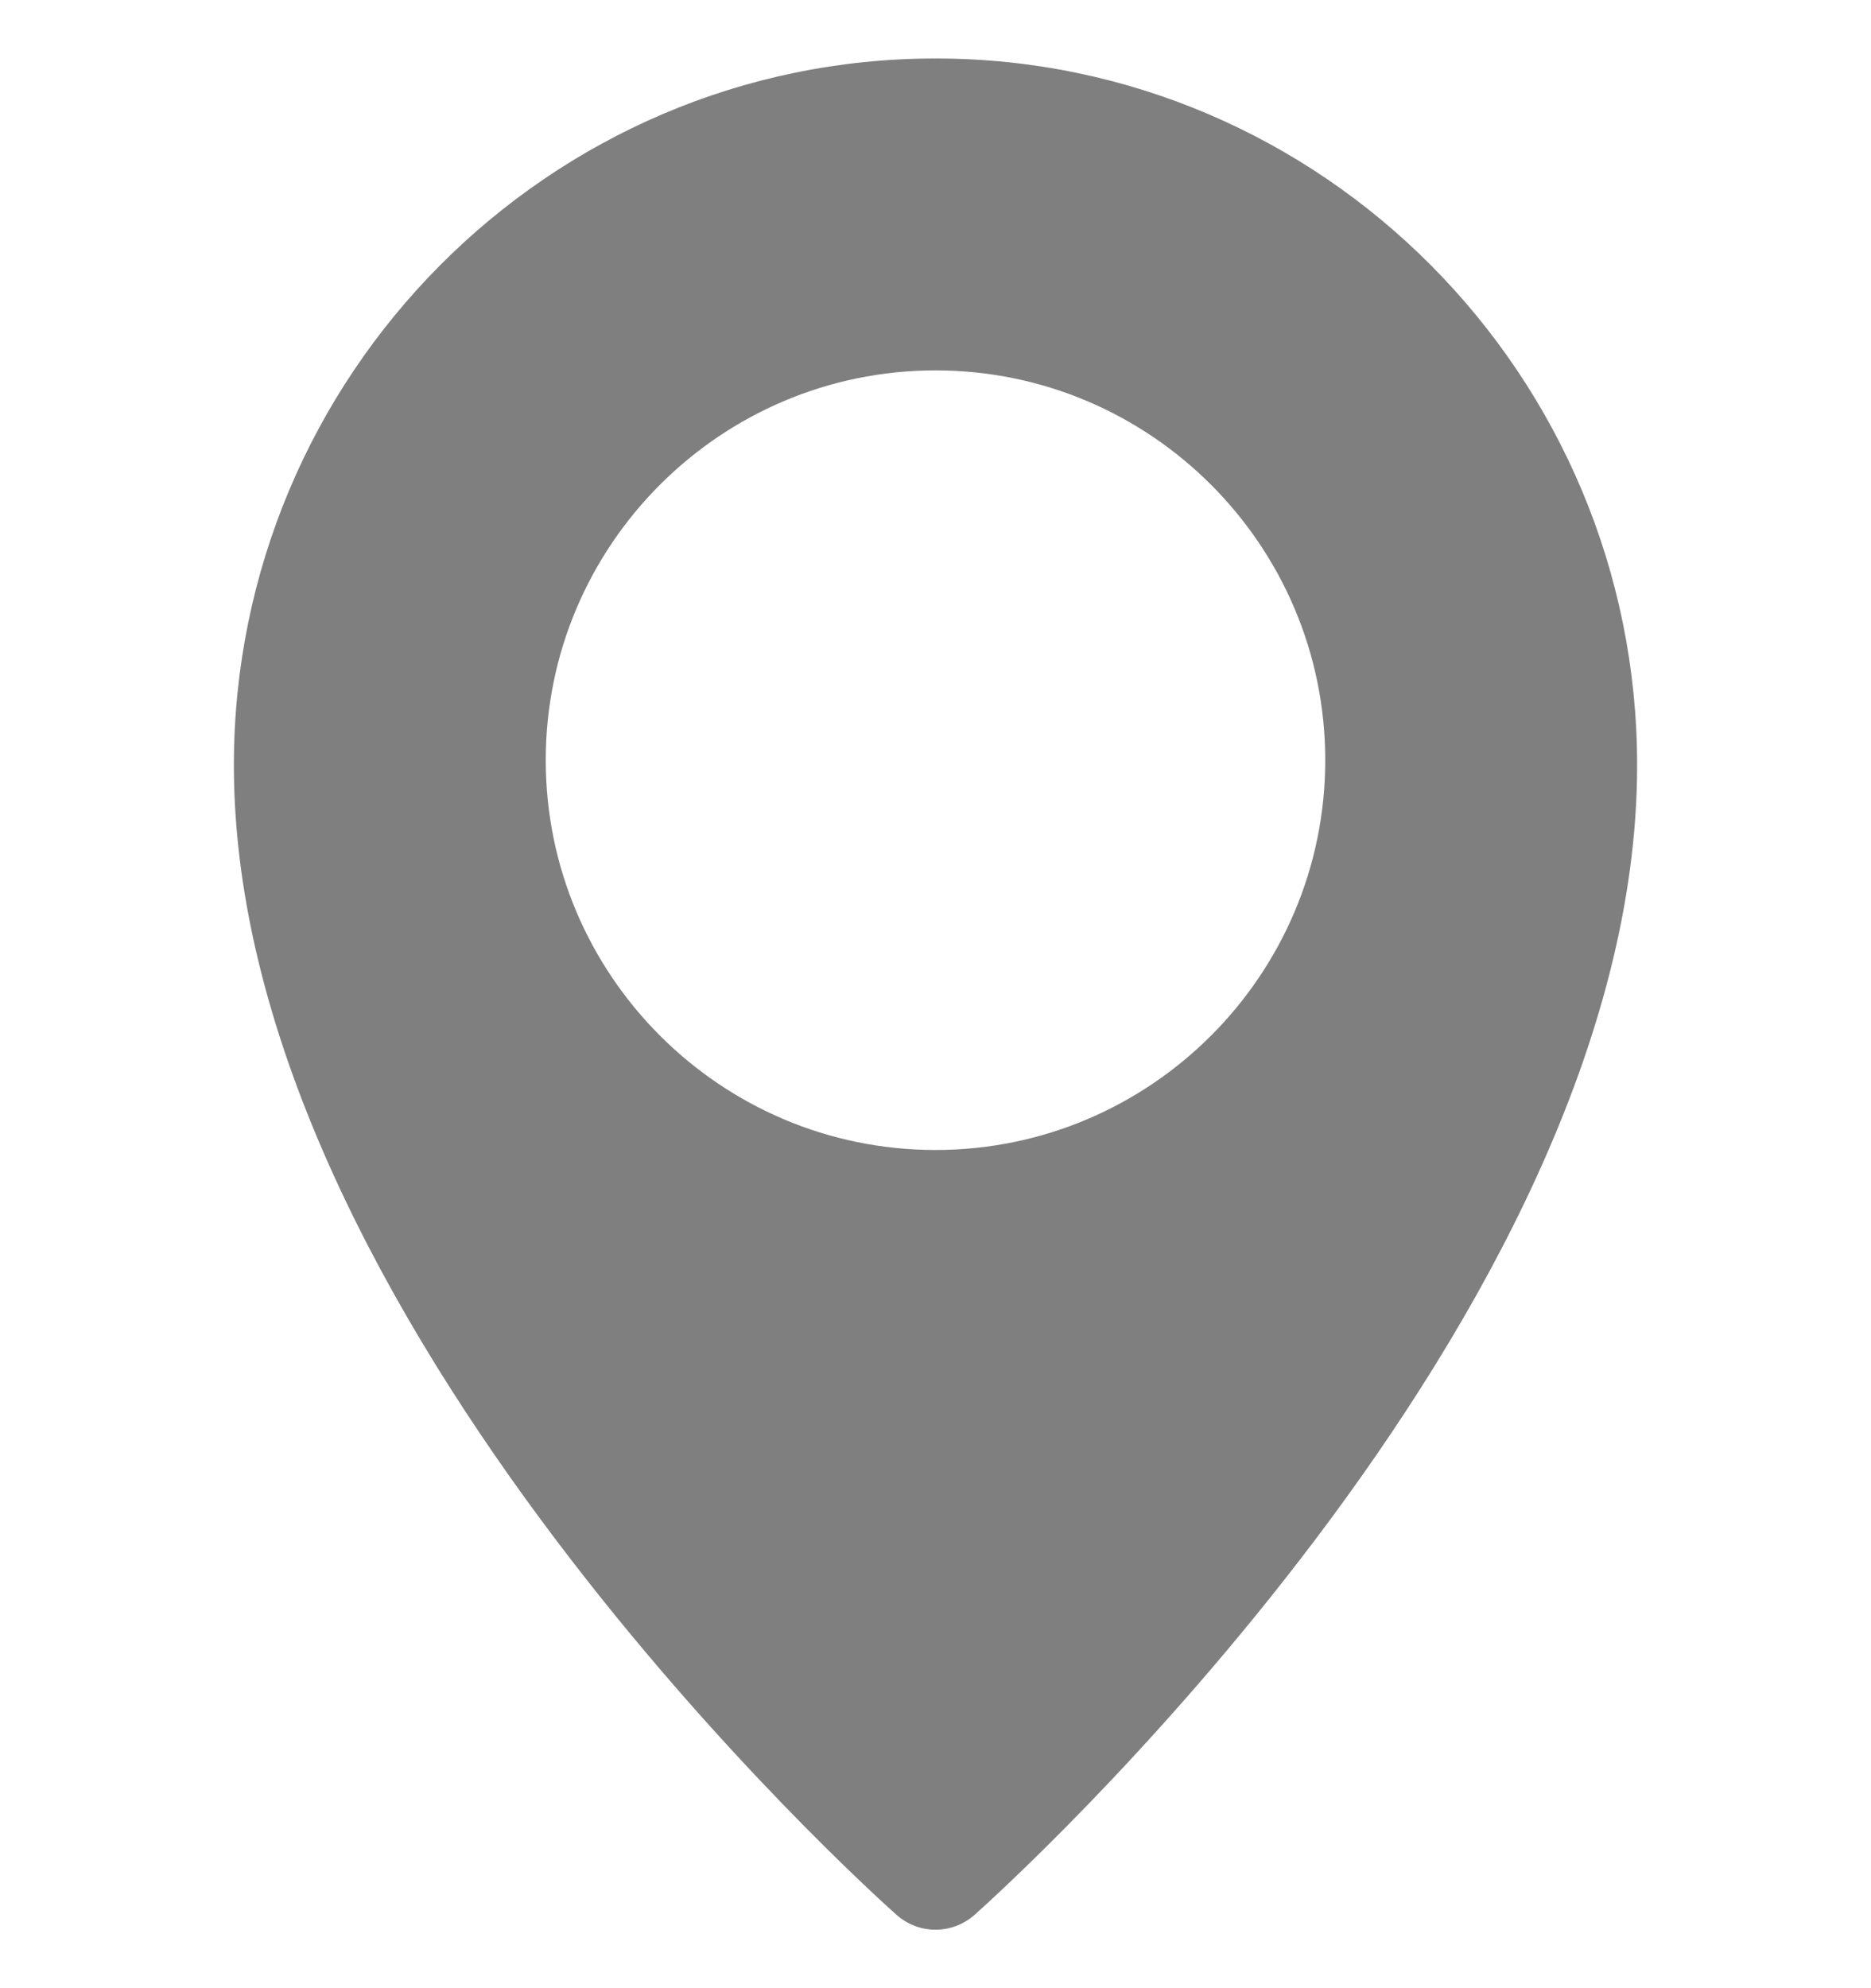<svg width="16" height="17" viewBox="0 0 16 17" fill="none" xmlns="http://www.w3.org/2000/svg">
<g clip-path="url(#clip0_36_613)">
<path d="M8 0.5C4.692 0.5 2 3.211 2 6.543C2 11.279 7.436 16.168 7.667 16.373C7.763 16.458 7.881 16.5 8 16.5C8.119 16.5 8.237 16.458 8.333 16.374C8.564 16.168 14 11.279 14 6.543C14 3.211 11.308 0.5 8 0.5ZM8 9.833C6.162 9.833 4.667 8.338 4.667 6.5C4.667 4.662 6.162 3.167 8 3.167C9.838 3.167 11.333 4.662 11.333 6.5C11.333 8.338 9.838 9.833 8 9.833Z" fill="black" fill-opacity="0.5"/>
</g>
<defs>
<clipPath id="clip0_36_613">
<rect width="16" height="16" fill="white" transform="translate(0 0.5)"/>
</clipPath>
</defs>
</svg>
